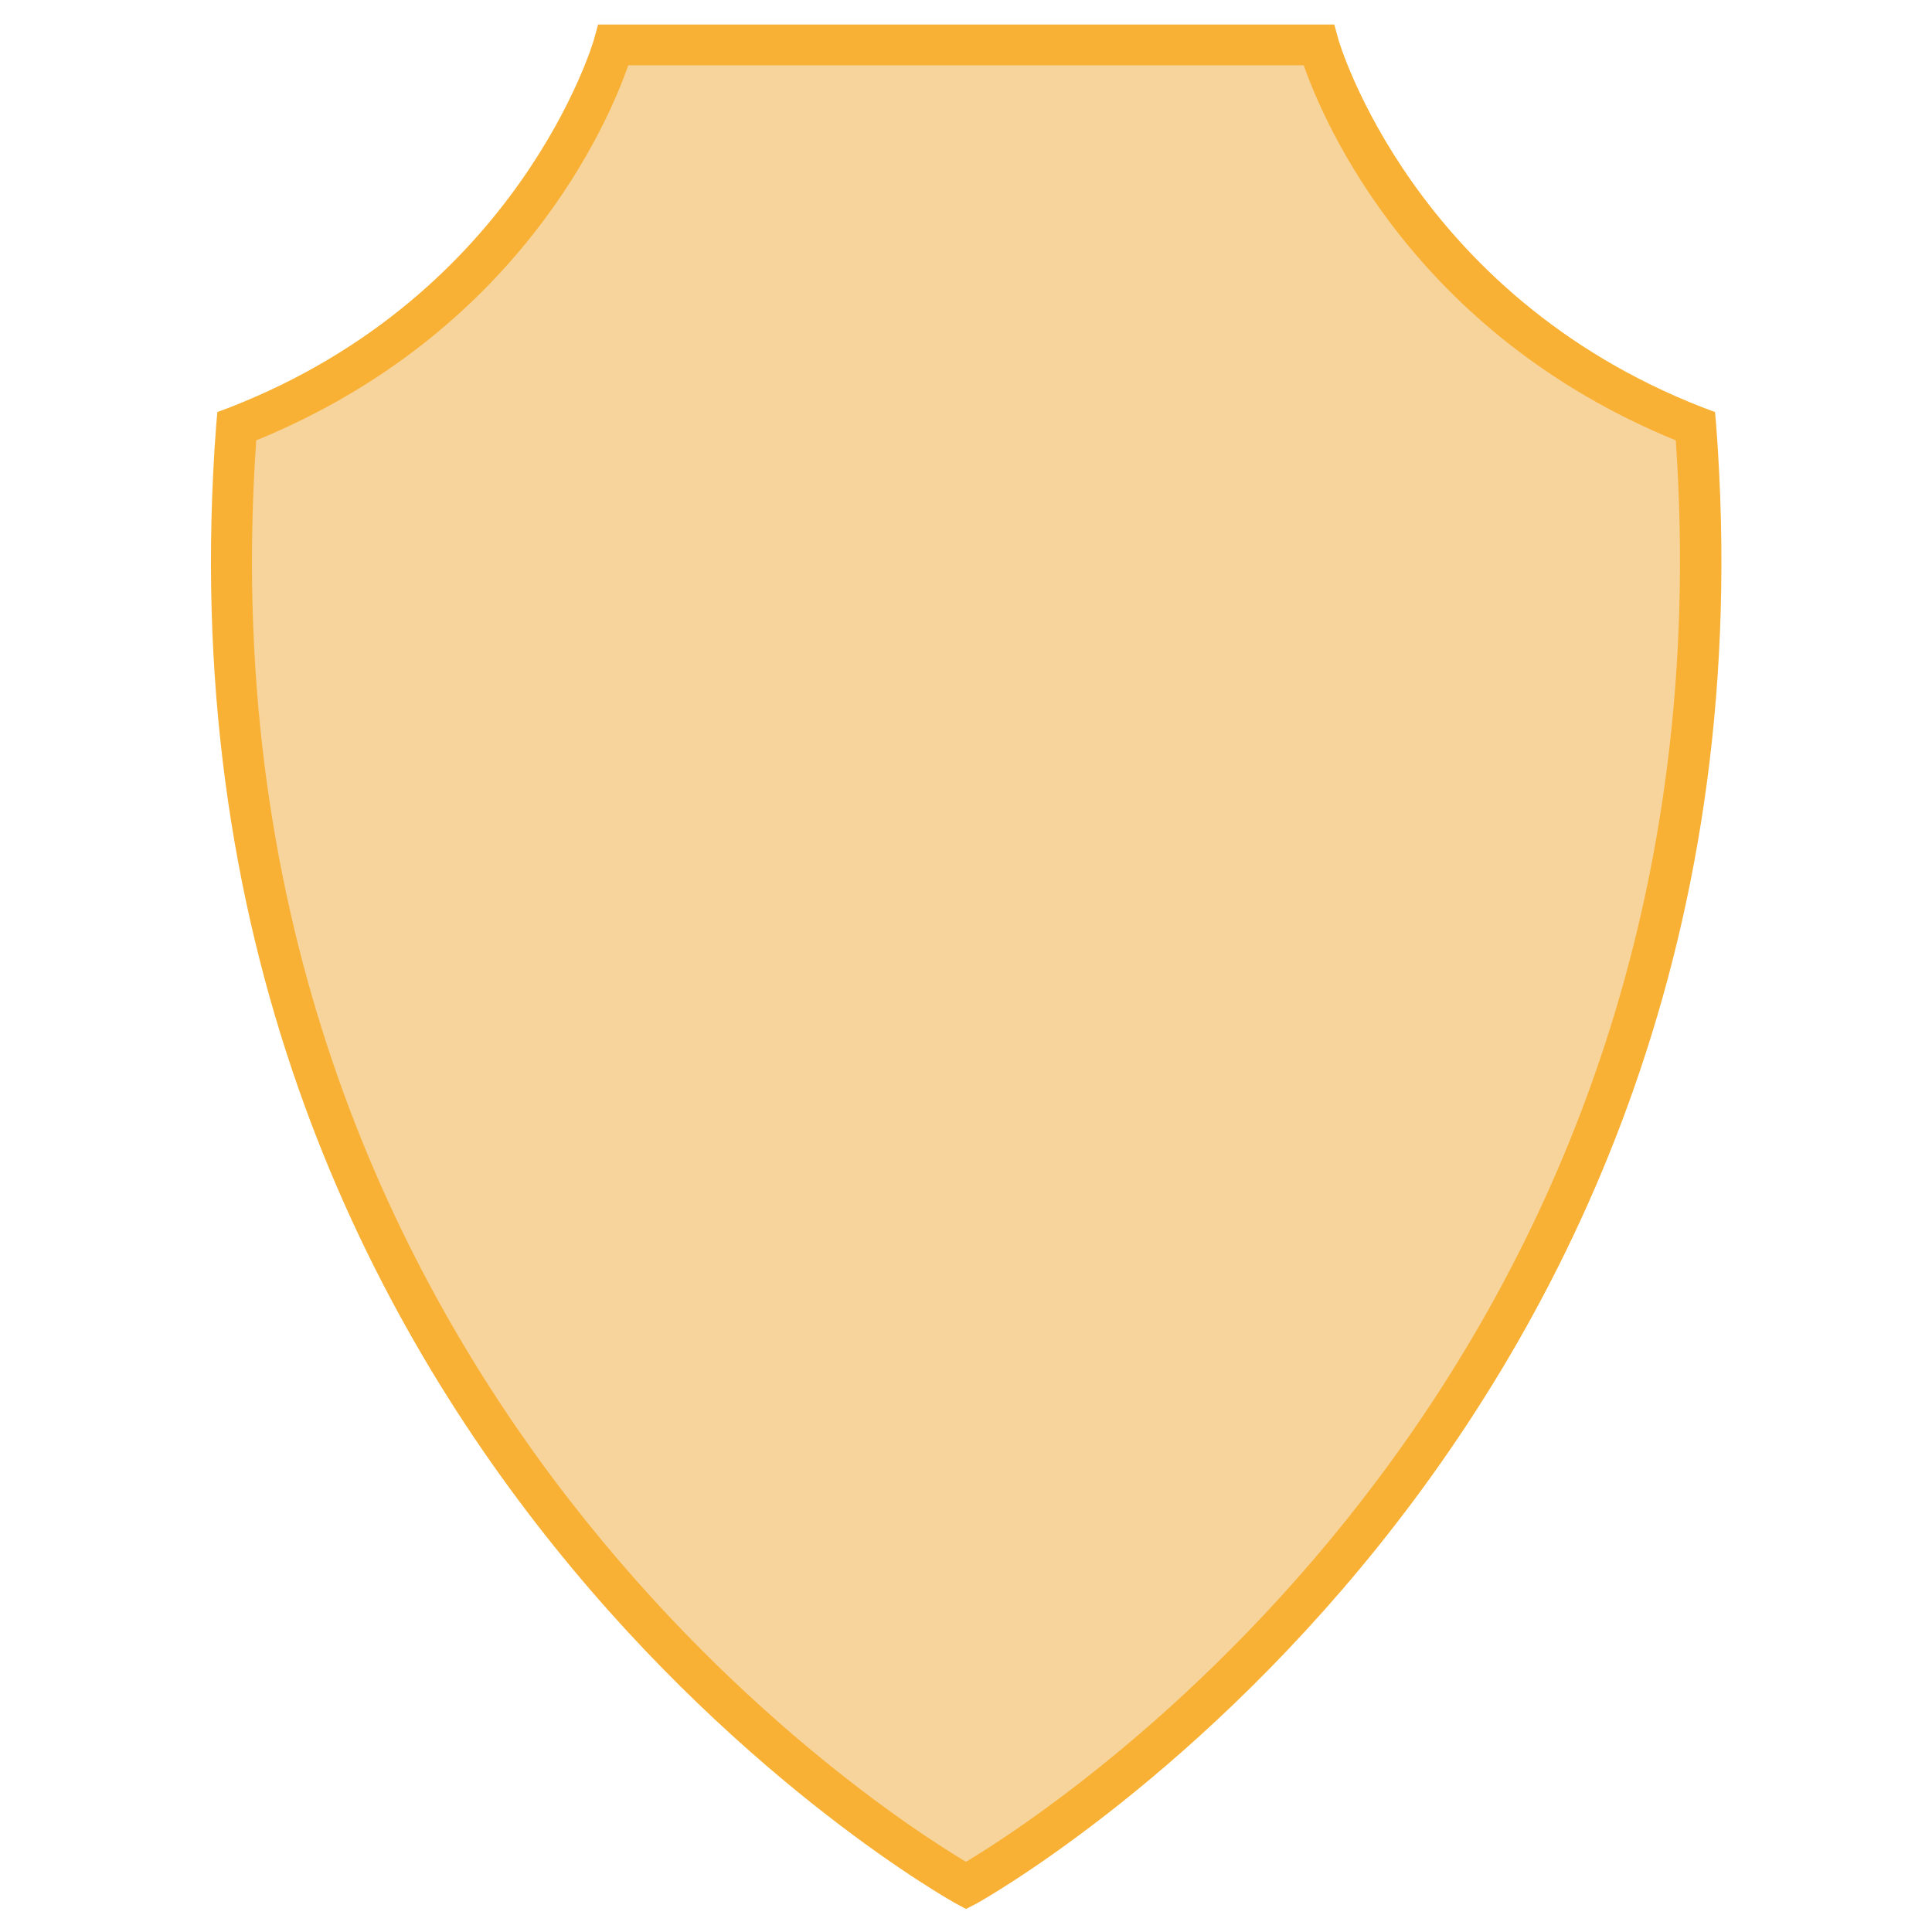 <?xml version="1.0" encoding="utf-8"?>
<!-- Generator: Adobe Illustrator 27.8.0, SVG Export Plug-In . SVG Version: 6.00 Build 0)  -->
<svg version="1.1" id="Ebene_1" xmlns="http://www.w3.org/2000/svg" xmlns:xlink="http://www.w3.org/1999/xlink" x="0px" y="0px"
	 viewBox="0 0 512 512" style="enable-background:new 0 0 512 512;" xml:space="preserve">
<style type="text/css">
	.st0{fill:#F7D49B;}
	.st1{fill:#F8B134;}
</style>
<path class="st0" d="M449.3,112.9c-80.4-31.3-99.9-101.1-99.9-101.1H256h-93.4c0,0-19.4,69.7-99.9,101.1
	C42.1,383.6,256,499.7,256,499.7S469.9,383.6,449.3,112.9"/>
<path class="st1" d="M67.9,116.7L67.9,116.7C50.9,362.4,232,479.1,256,493.4c24-14.4,205-131.2,188.1-376.7
	c-69.4-28.4-93.2-84-98.6-99.4h-179C161.1,32.8,137.3,88.3,67.9,116.7 M256,505.9l-2.6-1.4c-2.2-1.2-216.7-120.9-196.1-391.9
	l0.3-3.4l3.2-1.2c76.8-29.9,96.4-96.8,96.6-97.5l1.1-4l195.1,0l1.1,4c0.2,0.7,19.8,67.6,96.6,97.5l3.2,1.2l0.3,3.4
	c20.6,271-194,390.8-196.1,391.9L256,505.9z"/>
</svg>
